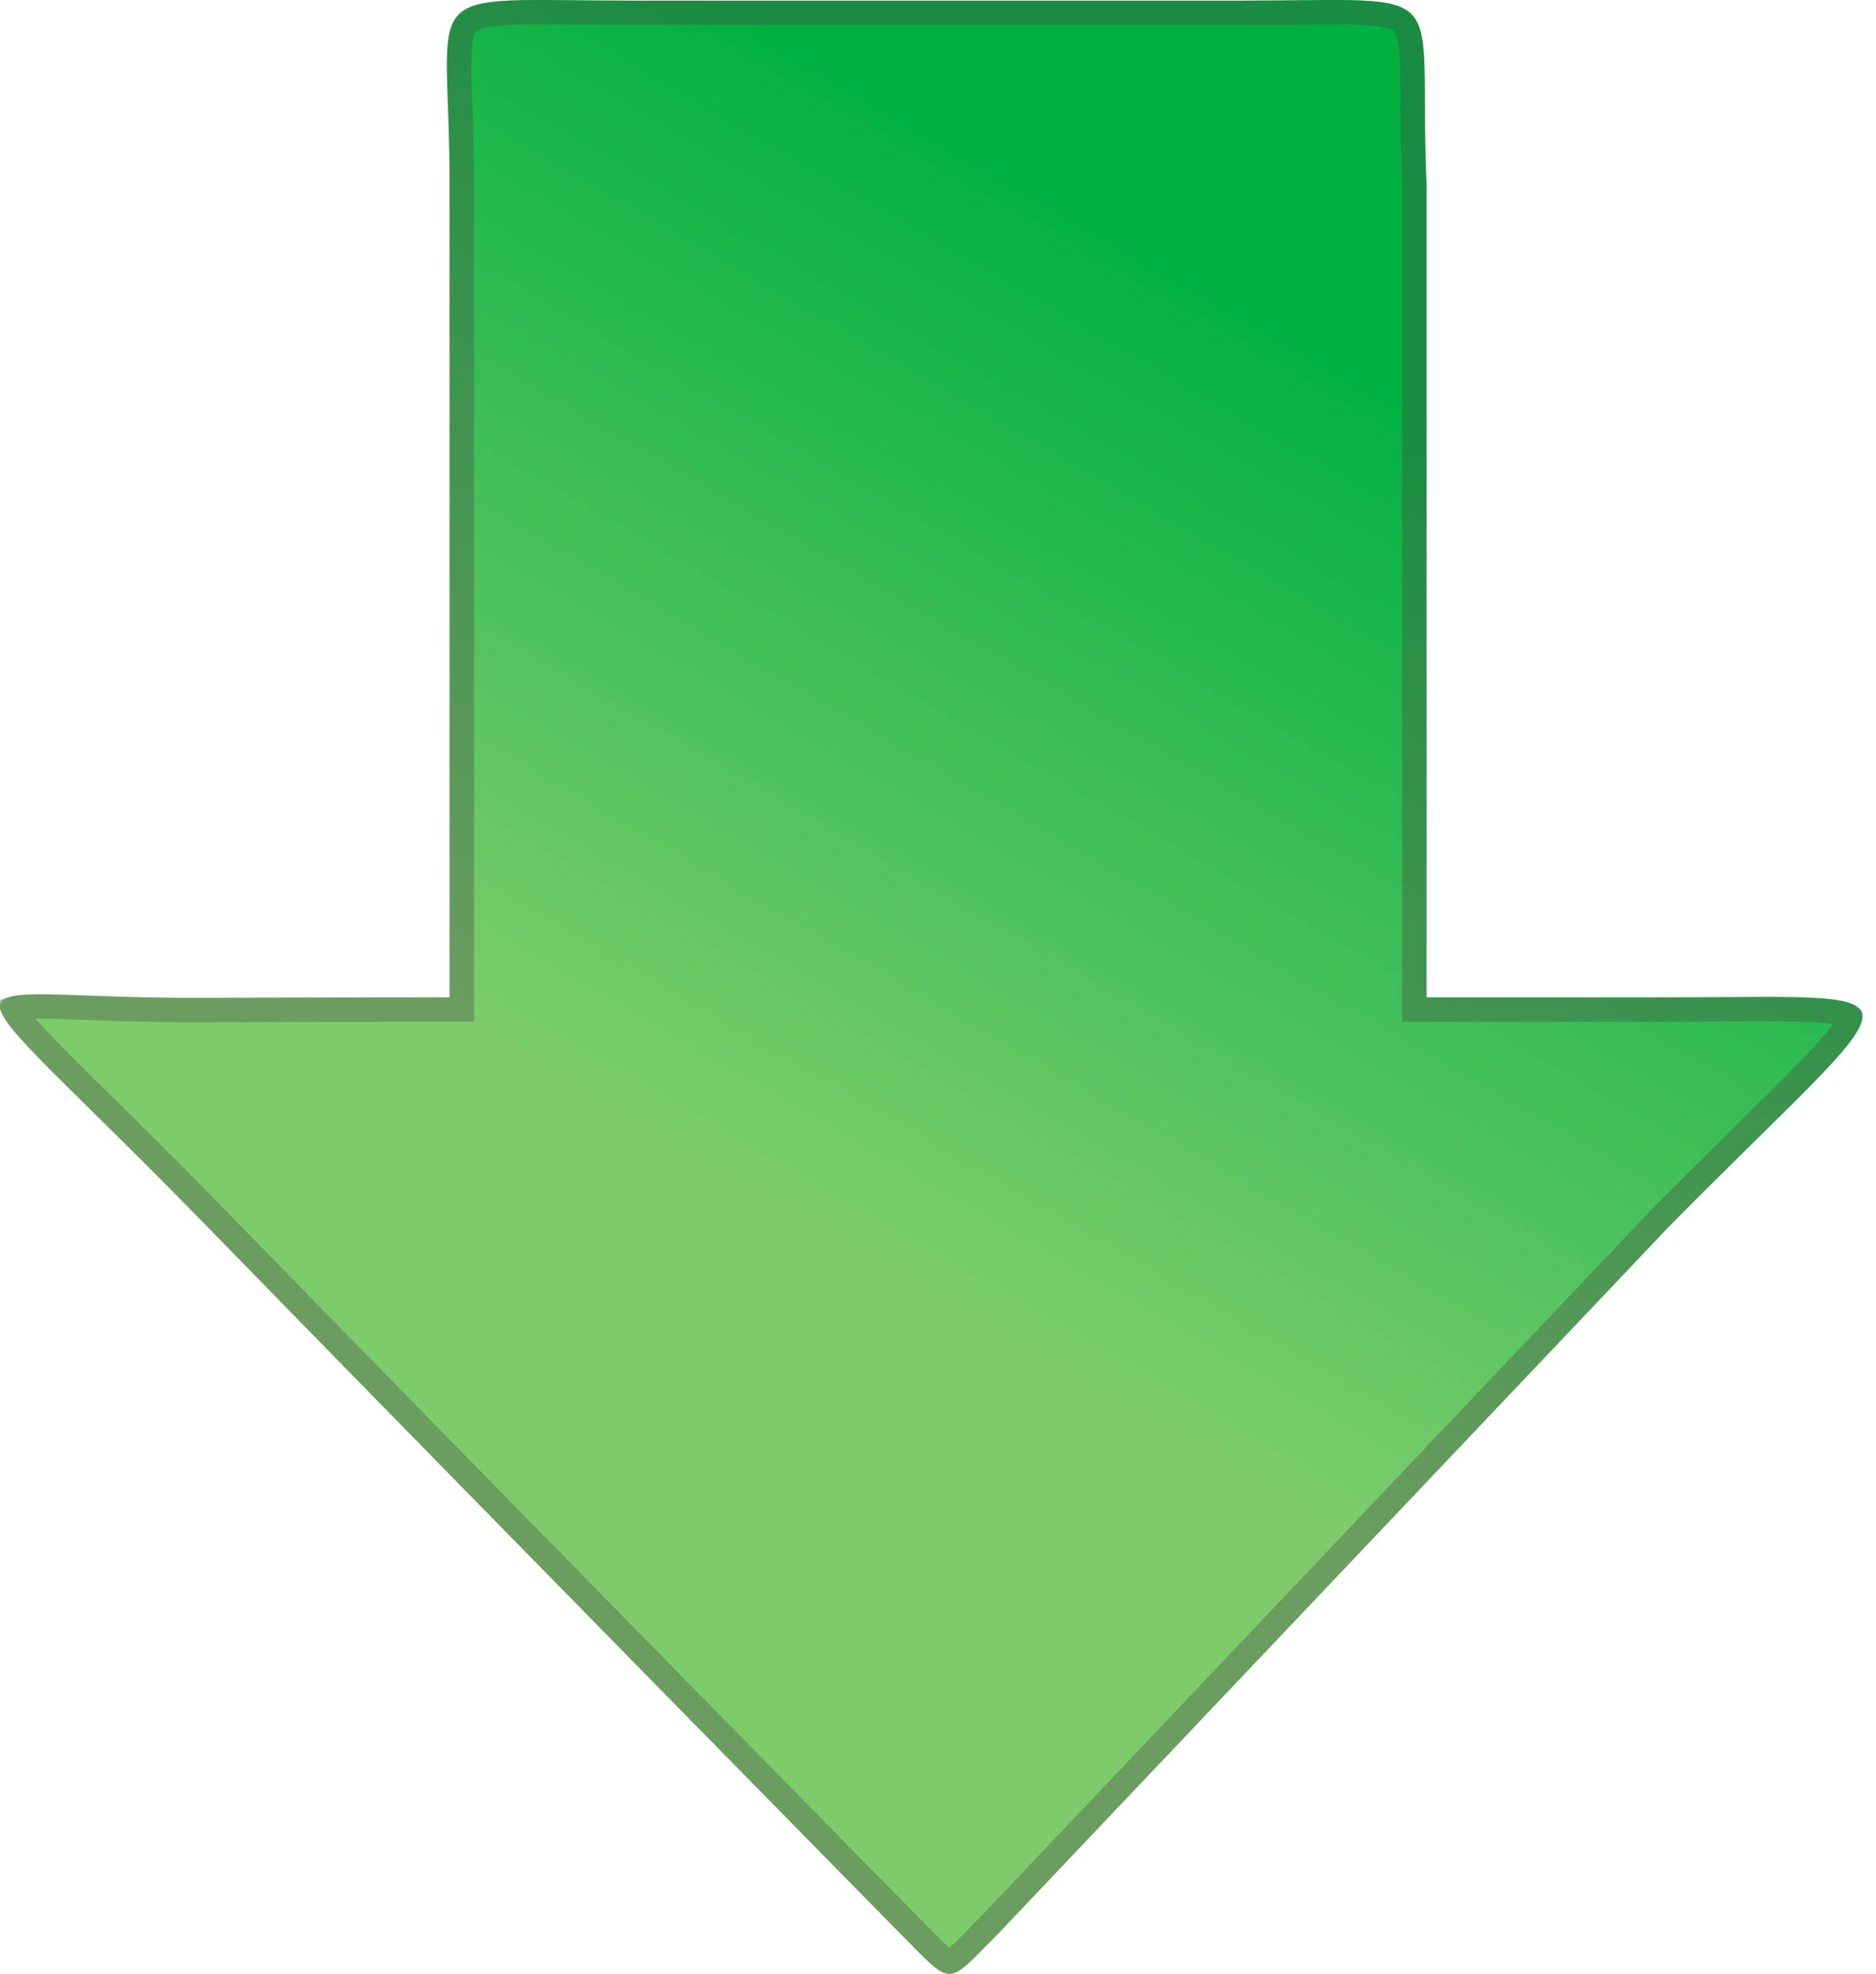 <svg width="77" height="81" viewBox="0 0 77 81" fill="none" xmlns="http://www.w3.org/2000/svg">
<path d="M36.86 79.253C36.86 79.253 19.754 61.869 8.493 50.32C-2.767 38.771 -2.767 40.986 8.116 40.948C14.211 40.927 18.455 40.927 18.455 40.927V7.574C18.455 -0.845 16.823 0.026 25.973 0.026H51.034C59.922 0.026 58.181 -0.845 58.552 7.574V40.927H68.514C79.513 40.927 78.642 40.077 68.514 50.32L41.062 79.253C38.743 81.582 39.195 81.582 36.86 79.253Z" fill="url(#paint0_linear)"/>
<path d="M18.455 41.427H18.955V40.927V7.574C18.955 6.514 18.929 5.6 18.903 4.816C18.896 4.632 18.89 4.457 18.884 4.289C18.864 3.732 18.847 3.255 18.843 2.838C18.838 2.294 18.857 1.887 18.913 1.575C18.969 1.268 19.055 1.09 19.158 0.973C19.369 0.733 19.809 0.571 20.96 0.521C21.649 0.49 22.512 0.499 23.612 0.51C24.3 0.518 25.082 0.526 25.973 0.526H51.034C51.902 0.526 52.661 0.518 53.328 0.51C54.391 0.499 55.221 0.49 55.883 0.521C56.988 0.571 57.403 0.731 57.609 0.97C57.713 1.09 57.801 1.272 57.864 1.584C57.927 1.9 57.957 2.31 57.971 2.856C57.98 3.217 57.982 3.639 57.983 4.122C57.987 5.052 57.992 6.207 58.052 7.585V40.927V41.427H58.552H68.514C69.382 41.427 70.172 41.422 70.886 41.417C72.456 41.407 73.664 41.399 74.548 41.453C75.198 41.493 75.601 41.565 75.823 41.659C75.893 41.688 75.926 41.713 75.94 41.724C75.94 41.726 75.94 41.729 75.939 41.732C75.928 41.842 75.823 42.089 75.471 42.539C75.137 42.966 74.642 43.503 73.977 44.181C73.372 44.797 72.64 45.519 71.778 46.367C71.694 46.45 71.609 46.534 71.522 46.619C70.55 47.577 69.427 48.686 68.158 49.968L68.158 49.968L68.151 49.976L40.703 78.905C40.485 79.124 40.296 79.318 40.129 79.489C39.839 79.786 39.614 80.016 39.419 80.193C39.097 80.486 38.991 80.5 38.967 80.5C38.942 80.5 38.835 80.485 38.511 80.192C38.314 80.015 38.088 79.785 37.796 79.487C37.626 79.315 37.434 79.12 37.213 78.899L37.204 78.89L37.167 78.853L37.022 78.705L36.46 78.133C35.97 77.635 35.258 76.911 34.368 76.006C32.588 74.196 30.098 71.662 27.256 68.767C21.572 62.977 14.481 55.745 8.851 49.971C6.926 47.996 5.323 46.418 4.054 45.167C3.467 44.589 2.951 44.081 2.507 43.636C1.8 42.927 1.283 42.386 0.941 41.971C0.771 41.764 0.654 41.602 0.581 41.475C0.562 41.441 0.547 41.412 0.535 41.388C0.552 41.383 0.571 41.378 0.593 41.373C0.861 41.313 1.309 41.293 1.992 41.304C2.429 41.312 2.953 41.331 3.557 41.353C4.769 41.398 6.305 41.455 8.118 41.448C11.165 41.438 13.749 41.432 15.572 41.43C16.483 41.428 17.204 41.428 17.697 41.427L18.261 41.427L18.406 41.427L18.443 41.427H18.452H18.454H18.455H18.455Z" stroke="#484545" stroke-opacity="0.35"/>
<defs>
<linearGradient id="paint0_linear" x1="65.841" y1="-10.724" x2="17.482" y2="72.696" gradientUnits="userSpaceOnUse">
<stop stop-color="#00B140"/>
<stop offset="0.282" stop-color="#00B140"/>
<stop offset="0.712" stop-color="#7CCC6C"/>
<stop offset="1" stop-color="#7CCC6C"/>
</linearGradient>
</defs>
</svg>
